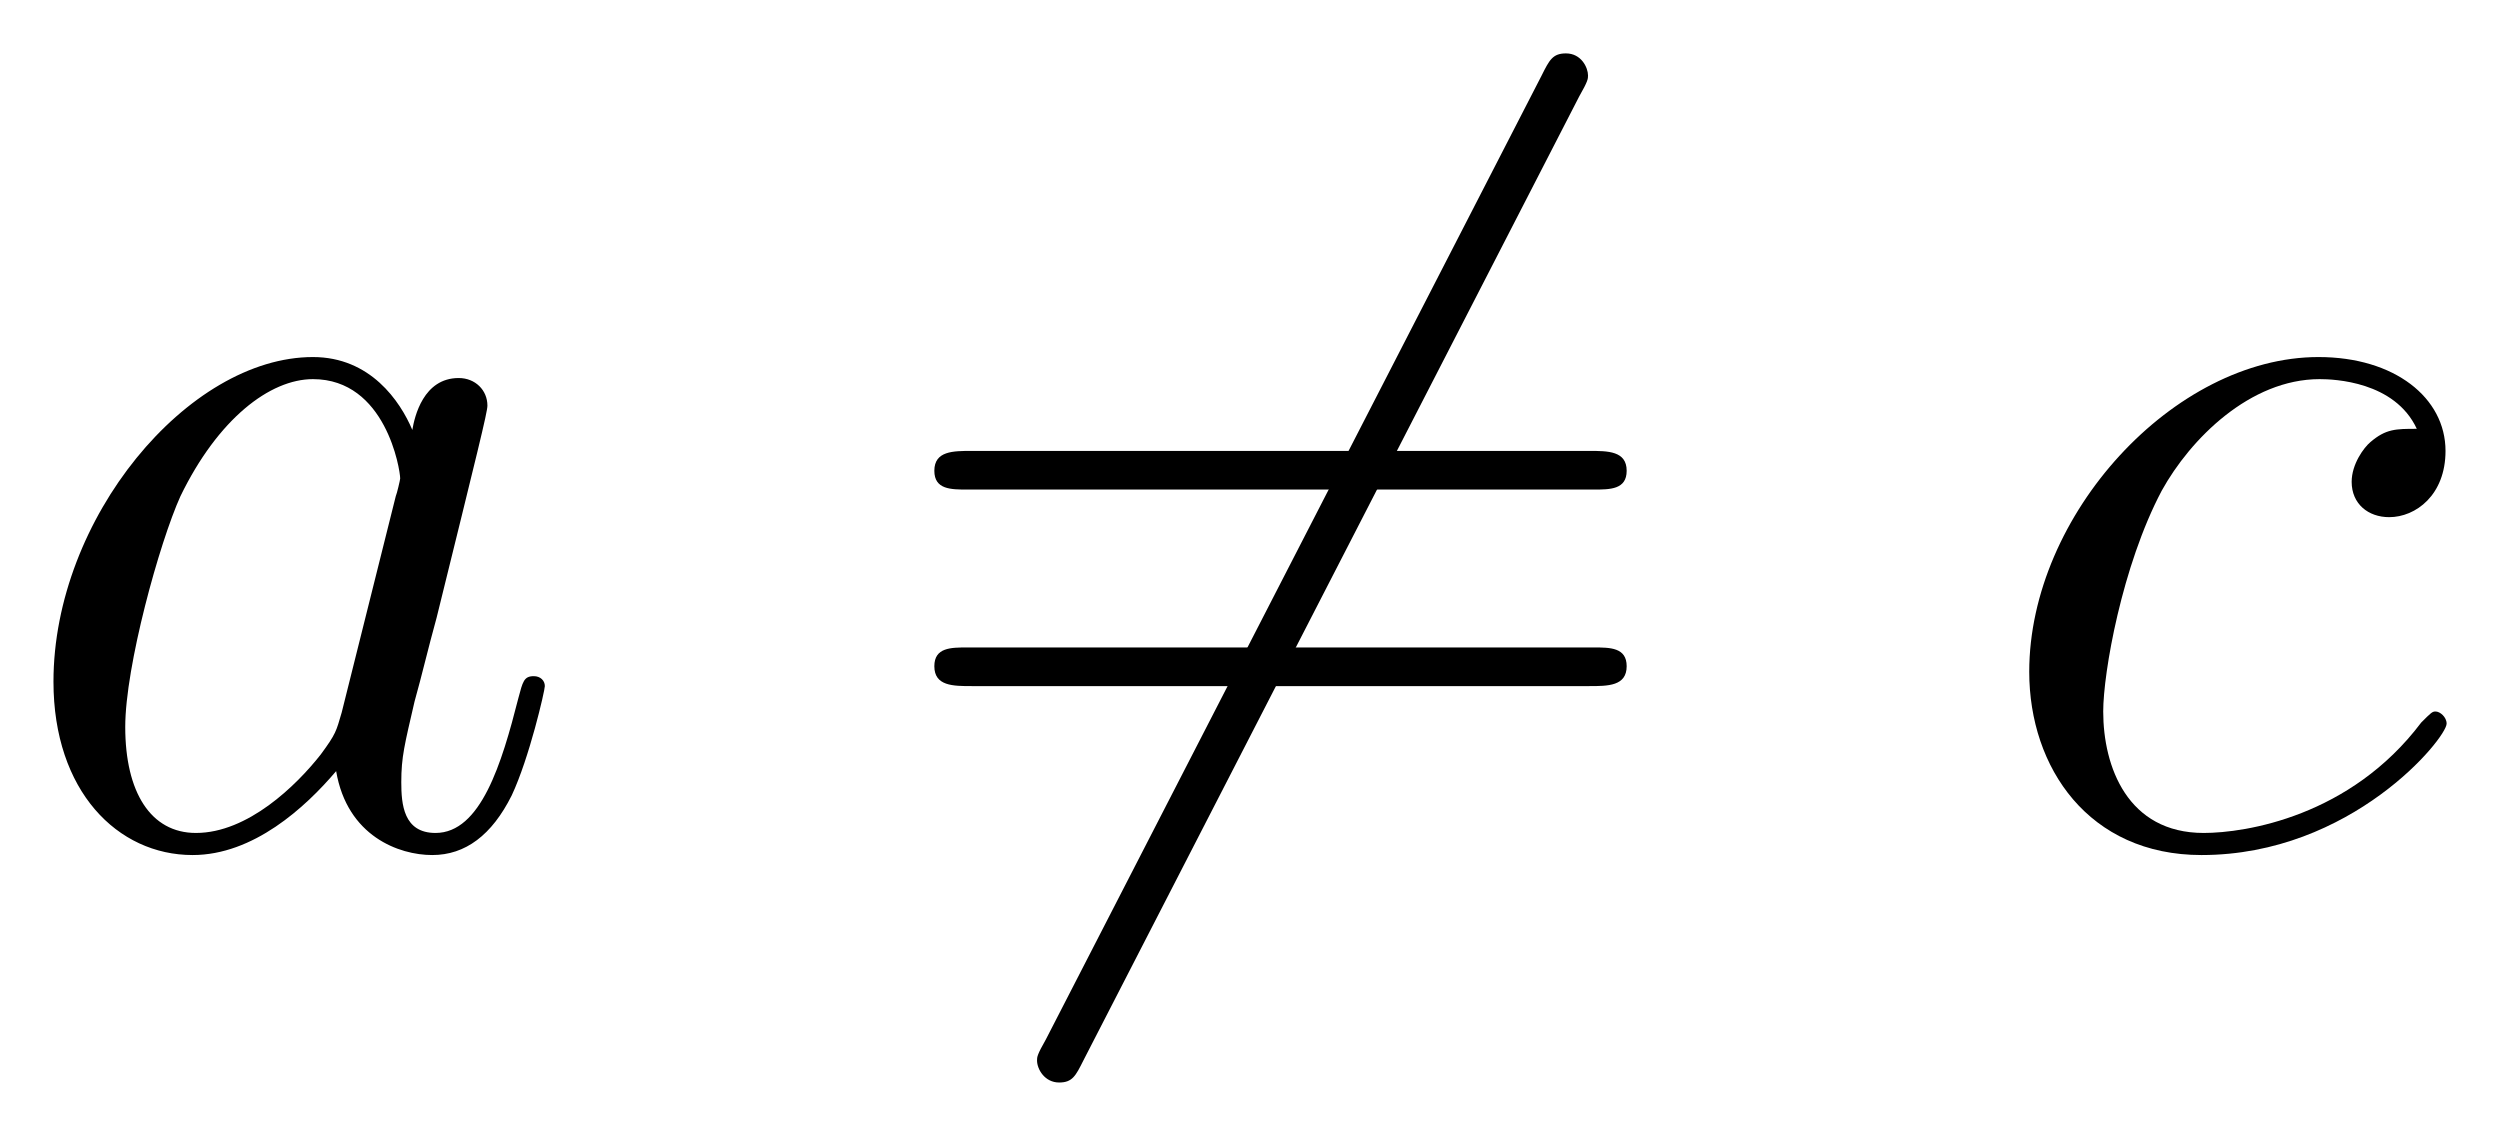 <svg xmlns="http://www.w3.org/2000/svg" xmlns:xlink="http://www.w3.org/1999/xlink" xmlns:inkscape="http://www.inkscape.org/namespaces/inkscape" version="1.1" width="43.275" height="19.663" viewBox="0 0 46.783 21.257">
<defs>
<clipPath id="clip_1">
<path transform="matrix(1,0,0,-1,-100.255,656.093)" d="M100.255 634.836H147.039V656.093H100.255Z" clip-rule="evenodd"/>
</clipPath>
<path id="font_2_2" d="M.301 .119C.296 .102 .296 .1 .282 .081 .26 .053 .216 .01 .169 .01 .128 .01 .105 .047 .105 .106 .105 .161 .136 .273 .155 .315 .189 .385 .236 .421 .275 .421 .341 .421 .354 .339 .354 .331 .354 .33 .351 .317 .35 .315L.301 .119M.365 .375C.354 .401 .327 .441 .275 .441 .162 .441 .04 .295 .04 .147 .04 .048 .098-.01 .166-.01 .221-.01 .268 .033 .296 .066 .306 .007 .353-.01 .383-.01 .413-.01 .437 .008 .455 .044 .471 .078 .485 .139 .485 .143 .485 .148 .481 .152 .475 .152 .466 .152 .465 .147 .461 .132 .446 .073 .427 .01 .386 .01 .357 .01 .355 .036 .355 .056 .355 .079 .358 .09 .367 .129 .374 .154 .379 .176 .387 .205 .424 .355 .433 .391 .433 .397 .433 .411 .422 .422 .407 .422 .375 .422 .367 .387 .365 .375V.375Z"/>
<path id="font_3_3" d="M.63 .677C.638 .691 .638 .693 .638 .696 .638 .703 .632 .716 .618 .716 .606 .716 .603 .71 .596 .696L.147-.177C.139-.191 .139-.193 .139-.196 .139-.204 .146-.216 .159-.216 .171-.216 .174-.21 .181-.196L.63 .677Z"/>
<path id="font_4_11" d="M.643 .321C.658 .321 .673 .321 .673 .338 .673 .356 .656 .356 .639 .356H.08C.063 .356 .046 .356 .046 .338 .046 .321 .061 .321 .076 .321H.643M.639 .143C.656 .143 .673 .143 .673 .161 .673 .178 .658 .178 .643 .178H.076C.061 .178 .046 .178 .046 .161 .046 .143 .063 .143 .08 .143H.639Z"/>
<path id="font_2_4" d="M.391 .376C.372 .376 .363 .376 .349 .364 .343 .359 .332 .344 .332 .328 .332 .308 .347 .296 .366 .296 .39 .296 .417 .316 .417 .356 .417 .404 .371 .441 .302 .441 .171 .441 .04 .298 .04 .156 .04 .069 .094-.01 .196-.01 .332-.01 .418 .096 .418 .109 .418 .115 .412 .12 .408 .12 .405 .12 .404 .119 .395 .11 .331 .025 .236 .01 .198 .01 .129 .01 .107 .07 .107 .12 .107 .155 .124 .252 .16 .32 .186 .367 .24 .421 .303 .421 .316 .421 .371 .419 .391 .376Z"/>
</defs>
<g clip-path="url(#clip_1)">
<use data-text="a" xlink:href="#font_2_2" transform="matrix(20.663,0,0,-20.663,.174,15.794)"/>
<use data-text="&#x0338;" xlink:href="#font_3_3" transform="matrix(20.663,0,0,-20.663,16.534,15.794)"/>
<use data-text="=" xlink:href="#font_4_11" transform="matrix(20.663,0,0,-20.663,16.534,15.794)"/>
<use data-text="c" xlink:href="#font_2_4" transform="matrix(20.663,0,0,-20.663,37.147,15.794)"/>
</g>
</svg>
